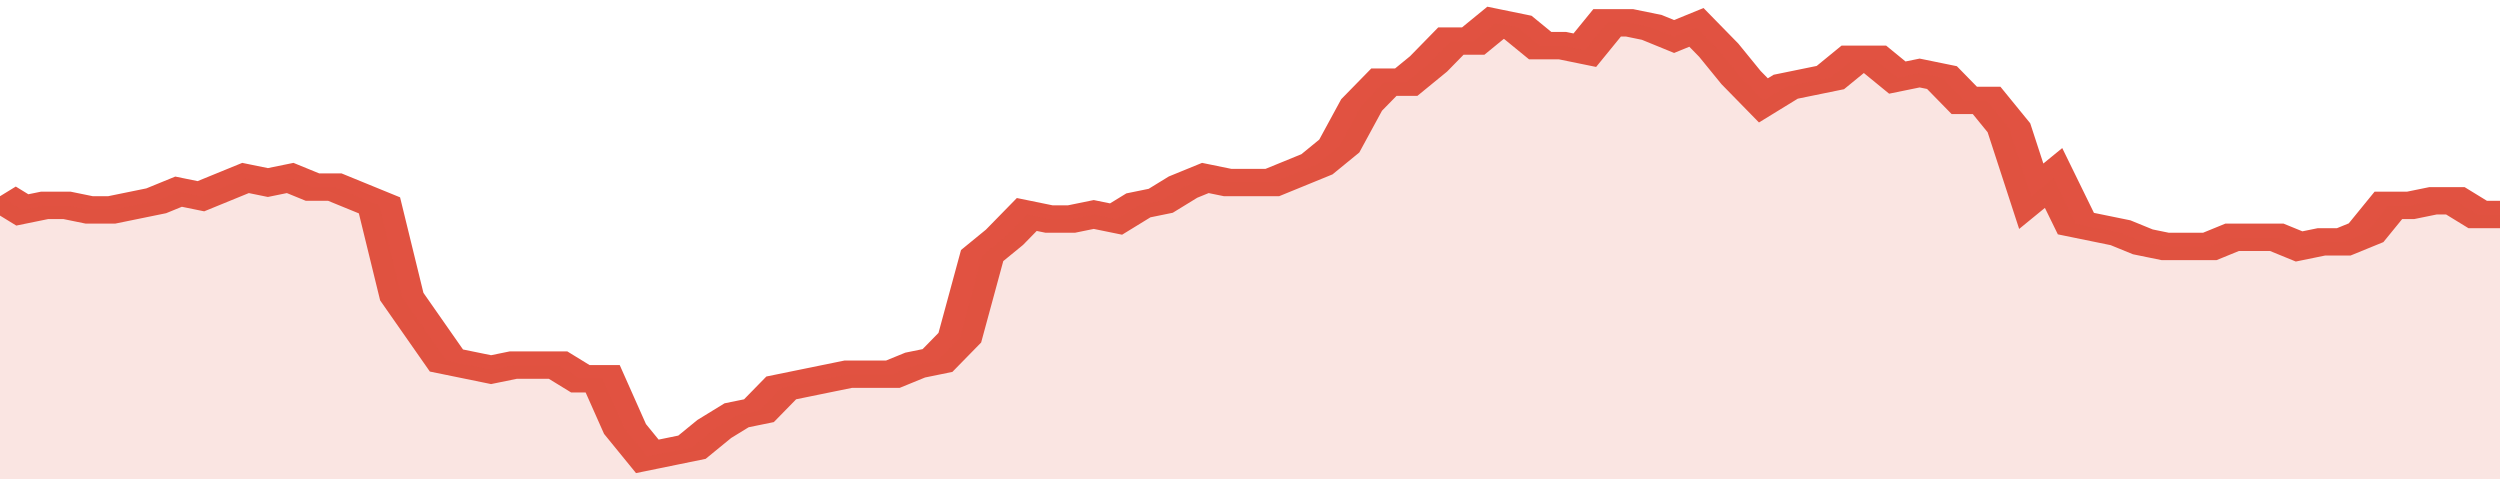 <svg xmlns="http://www.w3.org/2000/svg" viewBox="0 0 336 105" width="120" height="23" preserveAspectRatio="none">
				 <polyline fill="none" stroke="#E15241" stroke-width="6" points="0, 43 3, 46 6, 45 9, 45 12, 46 15, 46 18, 45 21, 44 24, 42 27, 43 30, 41 33, 39 36, 40 39, 39 42, 41 45, 41 48, 43 51, 45 54, 65 57, 72 60, 79 63, 80 66, 81 69, 80 72, 80 75, 80 78, 83 81, 83 84, 94 87, 100 90, 99 93, 98 96, 94 99, 91 102, 90 105, 85 108, 84 111, 83 114, 82 117, 82 120, 82 123, 80 126, 79 129, 74 132, 56 135, 52 138, 47 141, 48 144, 48 147, 47 150, 48 153, 45 156, 44 159, 41 162, 39 165, 40 168, 40 171, 40 174, 38 177, 36 180, 32 183, 23 186, 18 189, 18 192, 14 195, 9 198, 9 201, 5 204, 6 207, 10 210, 10 213, 11 216, 5 219, 5 222, 6 225, 8 228, 6 231, 11 234, 17 237, 22 240, 19 243, 18 246, 17 249, 13 252, 13 255, 17 258, 16 261, 17 264, 22 267, 22 270, 28 273, 43 276, 39 279, 49 282, 50 285, 51 288, 53 291, 54 294, 54 297, 54 300, 52 303, 52 306, 52 309, 54 312, 53 315, 53 318, 51 321, 45 324, 45 327, 44 330, 44 333, 47 336, 47 336, 47 "> </polyline>
				 <polygon fill="#E15241" opacity="0.15" points="0, 105 0, 43 3, 46 6, 45 9, 45 12, 46 15, 46 18, 45 21, 44 24, 42 27, 43 30, 41 33, 39 36, 40 39, 39 42, 41 45, 41 48, 43 51, 45 54, 65 57, 72 60, 79 63, 80 66, 81 69, 80 72, 80 75, 80 78, 83 81, 83 84, 94 87, 100 90, 99 93, 98 96, 94 99, 91 102, 90 105, 85 108, 84 111, 83 114, 82 117, 82 120, 82 123, 80 126, 79 129, 74 132, 56 135, 52 138, 47 141, 48 144, 48 147, 47 150, 48 153, 45 156, 44 159, 41 162, 39 165, 40 168, 40 171, 40 174, 38 177, 36 180, 32 183, 23 186, 18 189, 18 192, 14 195, 9 198, 9 201, 5 204, 6 207, 10 210, 10 213, 11 216, 5 219, 5 222, 6 225, 8 228, 6 231, 11 234, 17 237, 22 240, 19 243, 18 246, 17 249, 13 252, 13 255, 17 258, 16 261, 17 264, 22 267, 22 270, 28 273, 43 276, 39 279, 49 282, 50 285, 51 288, 53 291, 54 294, 54 297, 54 300, 52 303, 52 306, 52 309, 54 312, 53 315, 53 318, 51 321, 45 324, 45 327, 44 330, 44 333, 47 336, 47 336, 105 "></polygon>
			</svg>